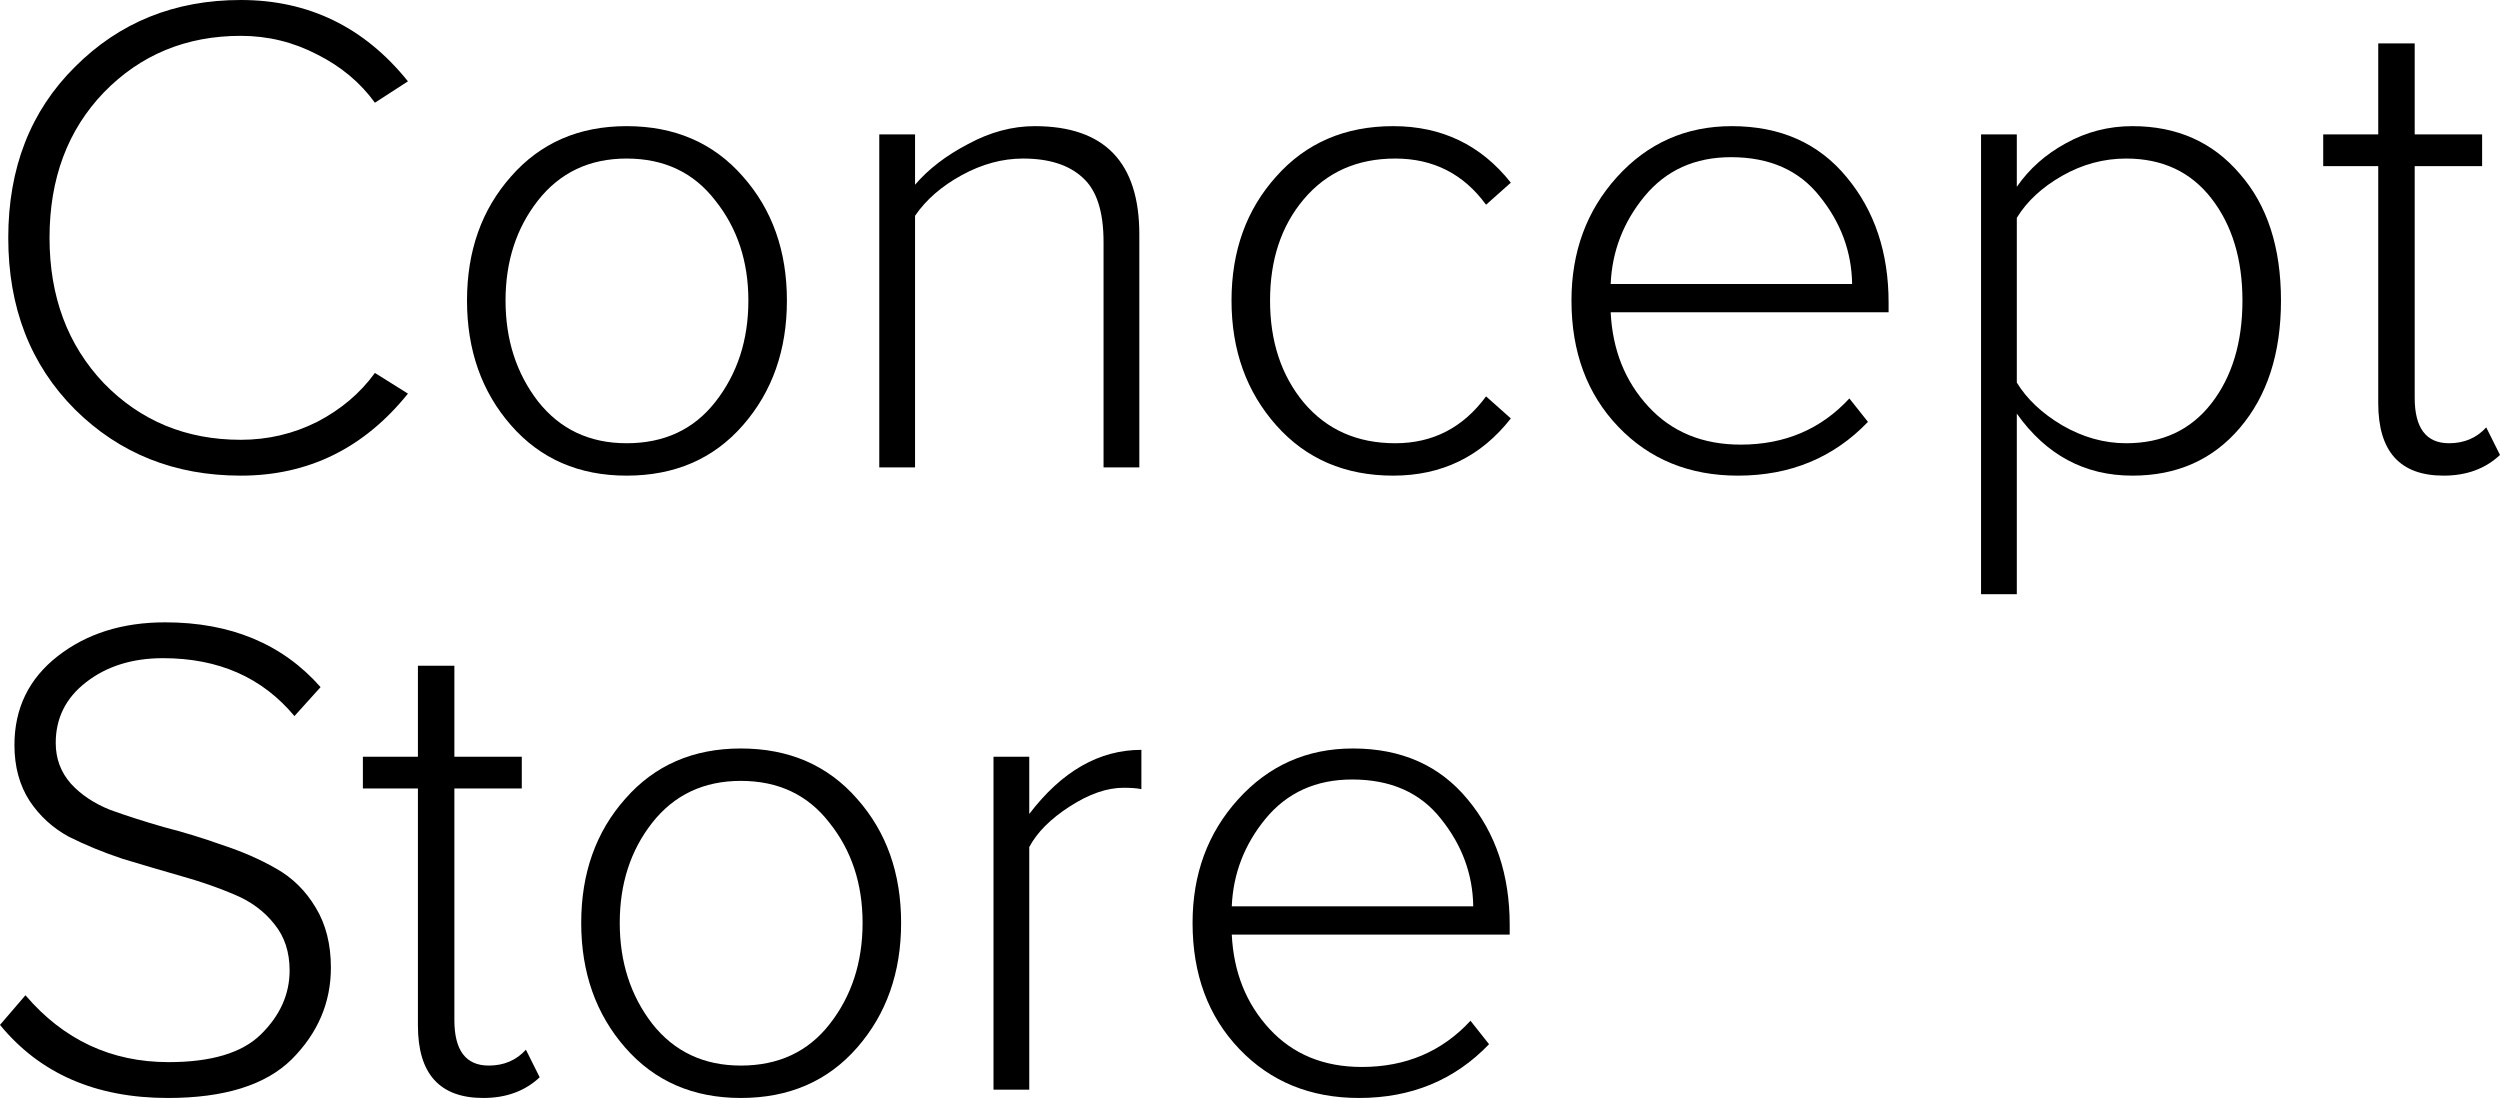 <?xml version="1.0" encoding="UTF-8"?> <svg xmlns="http://www.w3.org/2000/svg" width="148" height="65" viewBox="0 0 148 65" fill="none"> <path d="M14.254 28.158C10.344 28.158 7.073 26.852 4.439 24.241C1.805 21.602 0.489 18.215 0.489 14.079C0.489 9.944 1.805 6.57 4.439 3.958C7.073 1.319 10.344 0 14.254 0C18.272 0 21.571 1.605 24.15 4.815L22.195 6.081C21.326 4.883 20.186 3.931 18.774 3.224C17.363 2.489 15.856 2.122 14.254 2.122C11.023 2.122 8.322 3.238 6.15 5.468C4.005 7.699 2.932 10.57 2.932 14.079C2.932 17.562 4.005 20.432 6.15 22.69C8.322 24.921 11.023 26.036 14.254 26.036C15.856 26.036 17.363 25.683 18.774 24.975C20.186 24.241 21.326 23.275 22.195 22.078L24.15 23.302C21.544 26.54 18.245 28.158 14.254 28.158Z" fill="black"></path> <path d="M37.096 28.158C34.272 28.158 31.991 27.165 30.254 25.179C28.516 23.193 27.647 20.731 27.647 17.793C27.647 14.855 28.516 12.406 30.254 10.447C31.991 8.461 34.272 7.468 37.096 7.468C39.946 7.468 42.241 8.461 43.978 10.447C45.716 12.406 46.585 14.855 46.585 17.793C46.585 20.731 45.716 23.193 43.978 25.179C42.241 27.165 39.946 28.158 37.096 28.158ZM37.096 26.24C39.322 26.24 41.073 25.424 42.349 23.792C43.652 22.132 44.304 20.133 44.304 17.793C44.304 15.48 43.652 13.508 42.349 11.876C41.073 10.216 39.322 9.386 37.096 9.386C34.896 9.386 33.145 10.216 31.842 11.876C30.566 13.508 29.928 15.48 29.928 17.793C29.928 20.105 30.566 22.091 31.842 23.751C33.145 25.41 34.896 26.24 37.096 26.24Z" fill="black"></path> <path d="M67.448 27.669H65.33V14.324C65.33 12.528 64.923 11.263 64.108 10.529C63.294 9.767 62.113 9.386 60.565 9.386C59.343 9.386 58.135 9.713 56.941 10.366C55.746 11.018 54.823 11.821 54.171 12.773V27.669H52.053V7.958H54.171V10.937C54.959 10.012 56.004 9.209 57.307 8.529C58.61 7.822 59.927 7.468 61.258 7.468C65.384 7.468 67.448 9.604 67.448 13.875V27.669Z" fill="black"></path> <path d="M82.477 28.158C79.626 28.158 77.318 27.165 75.554 25.179C73.789 23.193 72.906 20.731 72.906 17.793C72.906 14.855 73.789 12.406 75.554 10.447C77.318 8.461 79.626 7.468 82.477 7.468C85.355 7.468 87.676 8.584 89.441 10.814L87.975 12.12C86.644 10.297 84.853 9.386 82.599 9.386C80.346 9.386 78.54 10.189 77.183 11.794C75.852 13.372 75.187 15.371 75.187 17.793C75.187 20.214 75.852 22.227 77.183 23.833C78.54 25.438 80.346 26.24 82.599 26.24C84.825 26.24 86.617 25.315 87.975 23.465L89.441 24.771C87.676 27.029 85.355 28.158 82.477 28.158Z" fill="black"></path> <path d="M102.886 28.158C100.008 28.158 97.646 27.192 95.8 25.261C93.954 23.329 93.031 20.84 93.031 17.793C93.031 14.909 93.926 12.474 95.718 10.488C97.537 8.475 99.804 7.468 102.519 7.468C105.397 7.468 107.664 8.475 109.321 10.488C110.977 12.474 111.805 14.95 111.805 17.915V18.487H95.352C95.46 20.718 96.207 22.581 97.592 24.077C98.976 25.574 100.795 26.322 103.049 26.322C105.655 26.322 107.8 25.41 109.483 23.588L110.583 24.975C108.547 27.097 105.981 28.158 102.886 28.158ZM109.646 16.813C109.619 14.909 108.981 13.181 107.732 11.631C106.511 10.08 104.759 9.305 102.479 9.305C100.334 9.305 98.623 10.08 97.347 11.631C96.098 13.154 95.433 14.882 95.352 16.813H109.646Z" fill="black"></path> <path d="M126.237 28.158C123.414 28.158 121.133 26.934 119.395 24.485V35.178H117.278V7.958H119.395V11.059C120.128 9.998 121.092 9.141 122.287 8.488C123.509 7.808 124.825 7.468 126.237 7.468C128.871 7.468 130.988 8.407 132.59 10.284C134.219 12.134 135.034 14.637 135.034 17.793C135.034 20.922 134.219 23.438 132.59 25.343C130.988 27.22 128.871 28.158 126.237 28.158ZM125.871 26.24C128.015 26.24 129.699 25.451 130.921 23.873C132.142 22.295 132.753 20.269 132.753 17.793C132.753 15.344 132.142 13.331 130.921 11.753C129.699 10.175 128.015 9.386 125.871 9.386C124.54 9.386 123.278 9.726 122.083 10.406C120.889 11.086 119.993 11.916 119.395 12.896V22.649C119.993 23.628 120.889 24.472 122.083 25.179C123.305 25.887 124.567 26.24 125.871 26.24Z" fill="black"></path> <path d="M144.661 28.158C142.081 28.158 140.792 26.73 140.792 23.873V9.835H137.534V7.958H140.792V2.571H142.95V7.958H146.941V9.835H142.95V23.547C142.95 25.343 143.629 26.24 144.986 26.24C145.882 26.24 146.615 25.927 147.185 25.302L148 26.934C147.131 27.75 146.018 28.158 144.661 28.158Z" fill="black"></path> <path d="M9.937 65C5.674 65 2.362 63.558 0 60.674L1.507 58.919C3.76 61.558 6.584 62.878 9.978 62.878C12.503 62.878 14.322 62.334 15.435 61.246C16.575 60.13 17.145 58.865 17.145 57.45C17.145 56.362 16.847 55.451 16.249 54.716C15.652 53.954 14.865 53.369 13.887 52.961C12.937 52.553 11.878 52.186 10.711 51.859C9.57 51.533 8.417 51.193 7.249 50.839C6.109 50.458 5.05 50.023 4.073 49.533C3.122 49.016 2.348 48.309 1.751 47.411C1.154 46.486 0.855 45.384 0.855 44.106C0.855 41.929 1.71 40.174 3.421 38.841C5.131 37.508 7.249 36.842 9.774 36.842C13.656 36.842 16.724 38.12 18.978 40.678L17.43 42.392C15.53 40.106 12.937 38.964 9.652 38.964C7.833 38.964 6.312 39.44 5.091 40.392C3.896 41.317 3.299 42.514 3.299 43.983C3.299 44.908 3.597 45.711 4.195 46.391C4.792 47.044 5.566 47.561 6.516 47.942C7.493 48.295 8.552 48.636 9.693 48.962C10.86 49.261 12.014 49.615 13.154 50.023C14.322 50.404 15.381 50.866 16.331 51.41C17.308 51.955 18.096 52.73 18.693 53.737C19.29 54.716 19.589 55.9 19.589 57.287C19.589 59.355 18.815 61.164 17.267 62.715C15.72 64.238 13.276 65 9.937 65Z" fill="black"></path> <path d="M28.61 65C26.03 65 24.741 63.572 24.741 60.715V46.677H21.483V44.799H24.741V39.413H26.899V44.799H30.89V46.677H26.899V60.389C26.899 62.184 27.578 63.082 28.935 63.082C29.831 63.082 30.564 62.769 31.134 62.143L31.949 63.776C31.08 64.592 29.967 65 28.61 65Z" fill="black"></path> <path d="M43.857 65C41.033 65 38.752 64.007 37.015 62.021C35.277 60.035 34.408 57.573 34.408 54.635C34.408 51.696 35.277 49.248 37.015 47.289C38.752 45.303 41.033 44.31 43.857 44.31C46.707 44.31 49.002 45.303 50.739 47.289C52.477 49.248 53.346 51.696 53.346 54.635C53.346 57.573 52.477 60.035 50.739 62.021C49.002 64.007 46.707 65 43.857 65ZM43.857 63.082C46.083 63.082 47.834 62.266 49.11 60.633C50.413 58.974 51.065 56.974 51.065 54.635C51.065 52.322 50.413 50.349 49.11 48.717C47.834 47.058 46.083 46.228 43.857 46.228C41.657 46.228 39.906 47.058 38.603 48.717C37.327 50.349 36.689 52.322 36.689 54.635C36.689 56.947 37.327 58.933 38.603 60.593C39.906 62.252 41.657 63.082 43.857 63.082Z" fill="black"></path> <path d="M60.932 64.51H58.815V44.799H60.932V48.187C62.86 45.656 65.073 44.391 67.57 44.391V46.718C67.326 46.663 66.973 46.636 66.512 46.636C65.534 46.636 64.475 47.003 63.335 47.738C62.195 48.472 61.394 49.275 60.932 50.145V64.51Z" fill="black"></path> <path d="M80.455 65C77.577 65 75.215 64.034 73.369 62.102C71.523 60.171 70.6 57.681 70.6 54.635C70.6 51.751 71.496 49.316 73.288 47.33C75.107 45.316 77.374 44.31 80.089 44.31C82.967 44.31 85.234 45.316 86.89 47.33C88.546 49.316 89.374 51.791 89.374 54.757V55.328H72.921C73.03 57.559 73.776 59.423 75.161 60.919C76.546 62.415 78.365 63.164 80.618 63.164C83.225 63.164 85.369 62.252 87.053 60.429L88.152 61.817C86.116 63.939 83.55 65 80.455 65ZM87.216 53.655C87.189 51.751 86.55 50.023 85.302 48.472C84.08 46.922 82.329 46.146 80.048 46.146C77.903 46.146 76.193 46.922 74.917 48.472C73.668 49.996 73.002 51.723 72.921 53.655H87.216Z" fill="black"></path> </svg> 
